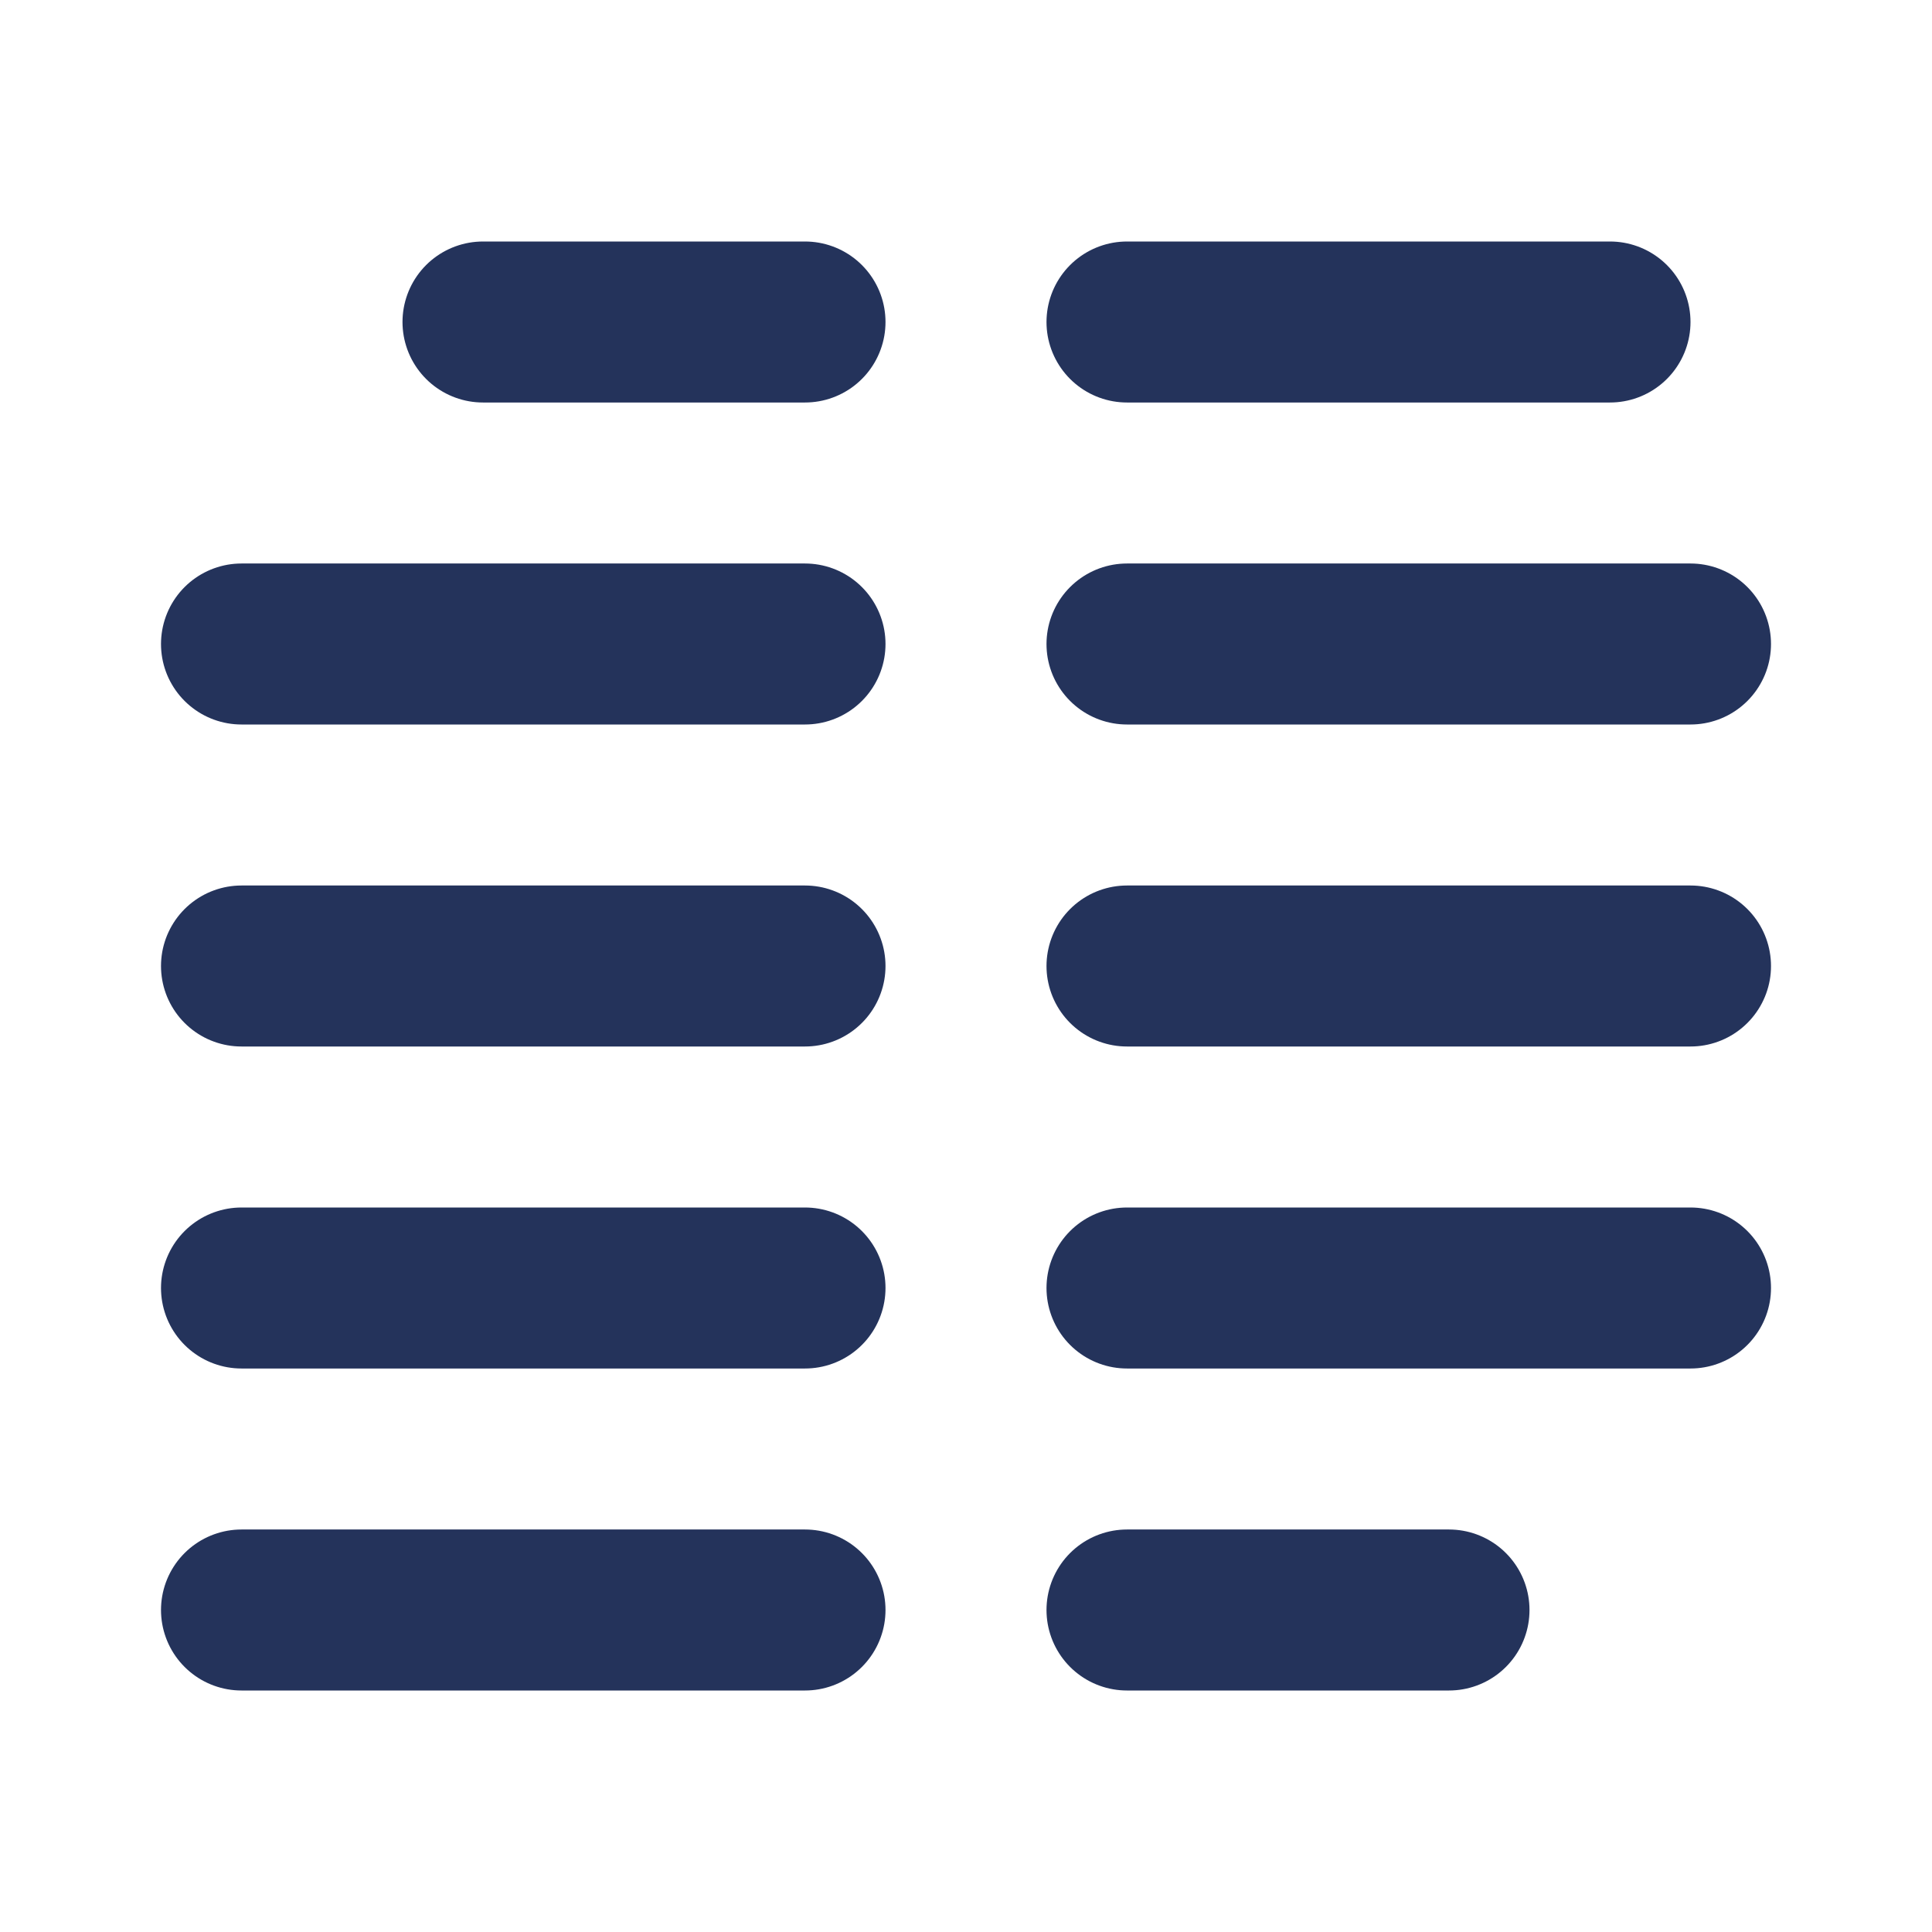 <svg width="24" height="24" viewBox="0 0 24 24" fill="none" xmlns="http://www.w3.org/2000/svg">
<path d="M6 4H10M18 20H14M3 8H10M21 16H14M3 12H10M21 12H14M3 16H10M21 8H14M3 20H10M20 4H14" stroke="#24335B" stroke-width="2" stroke-linecap="round" stroke-linejoin="round"/>
</svg>
